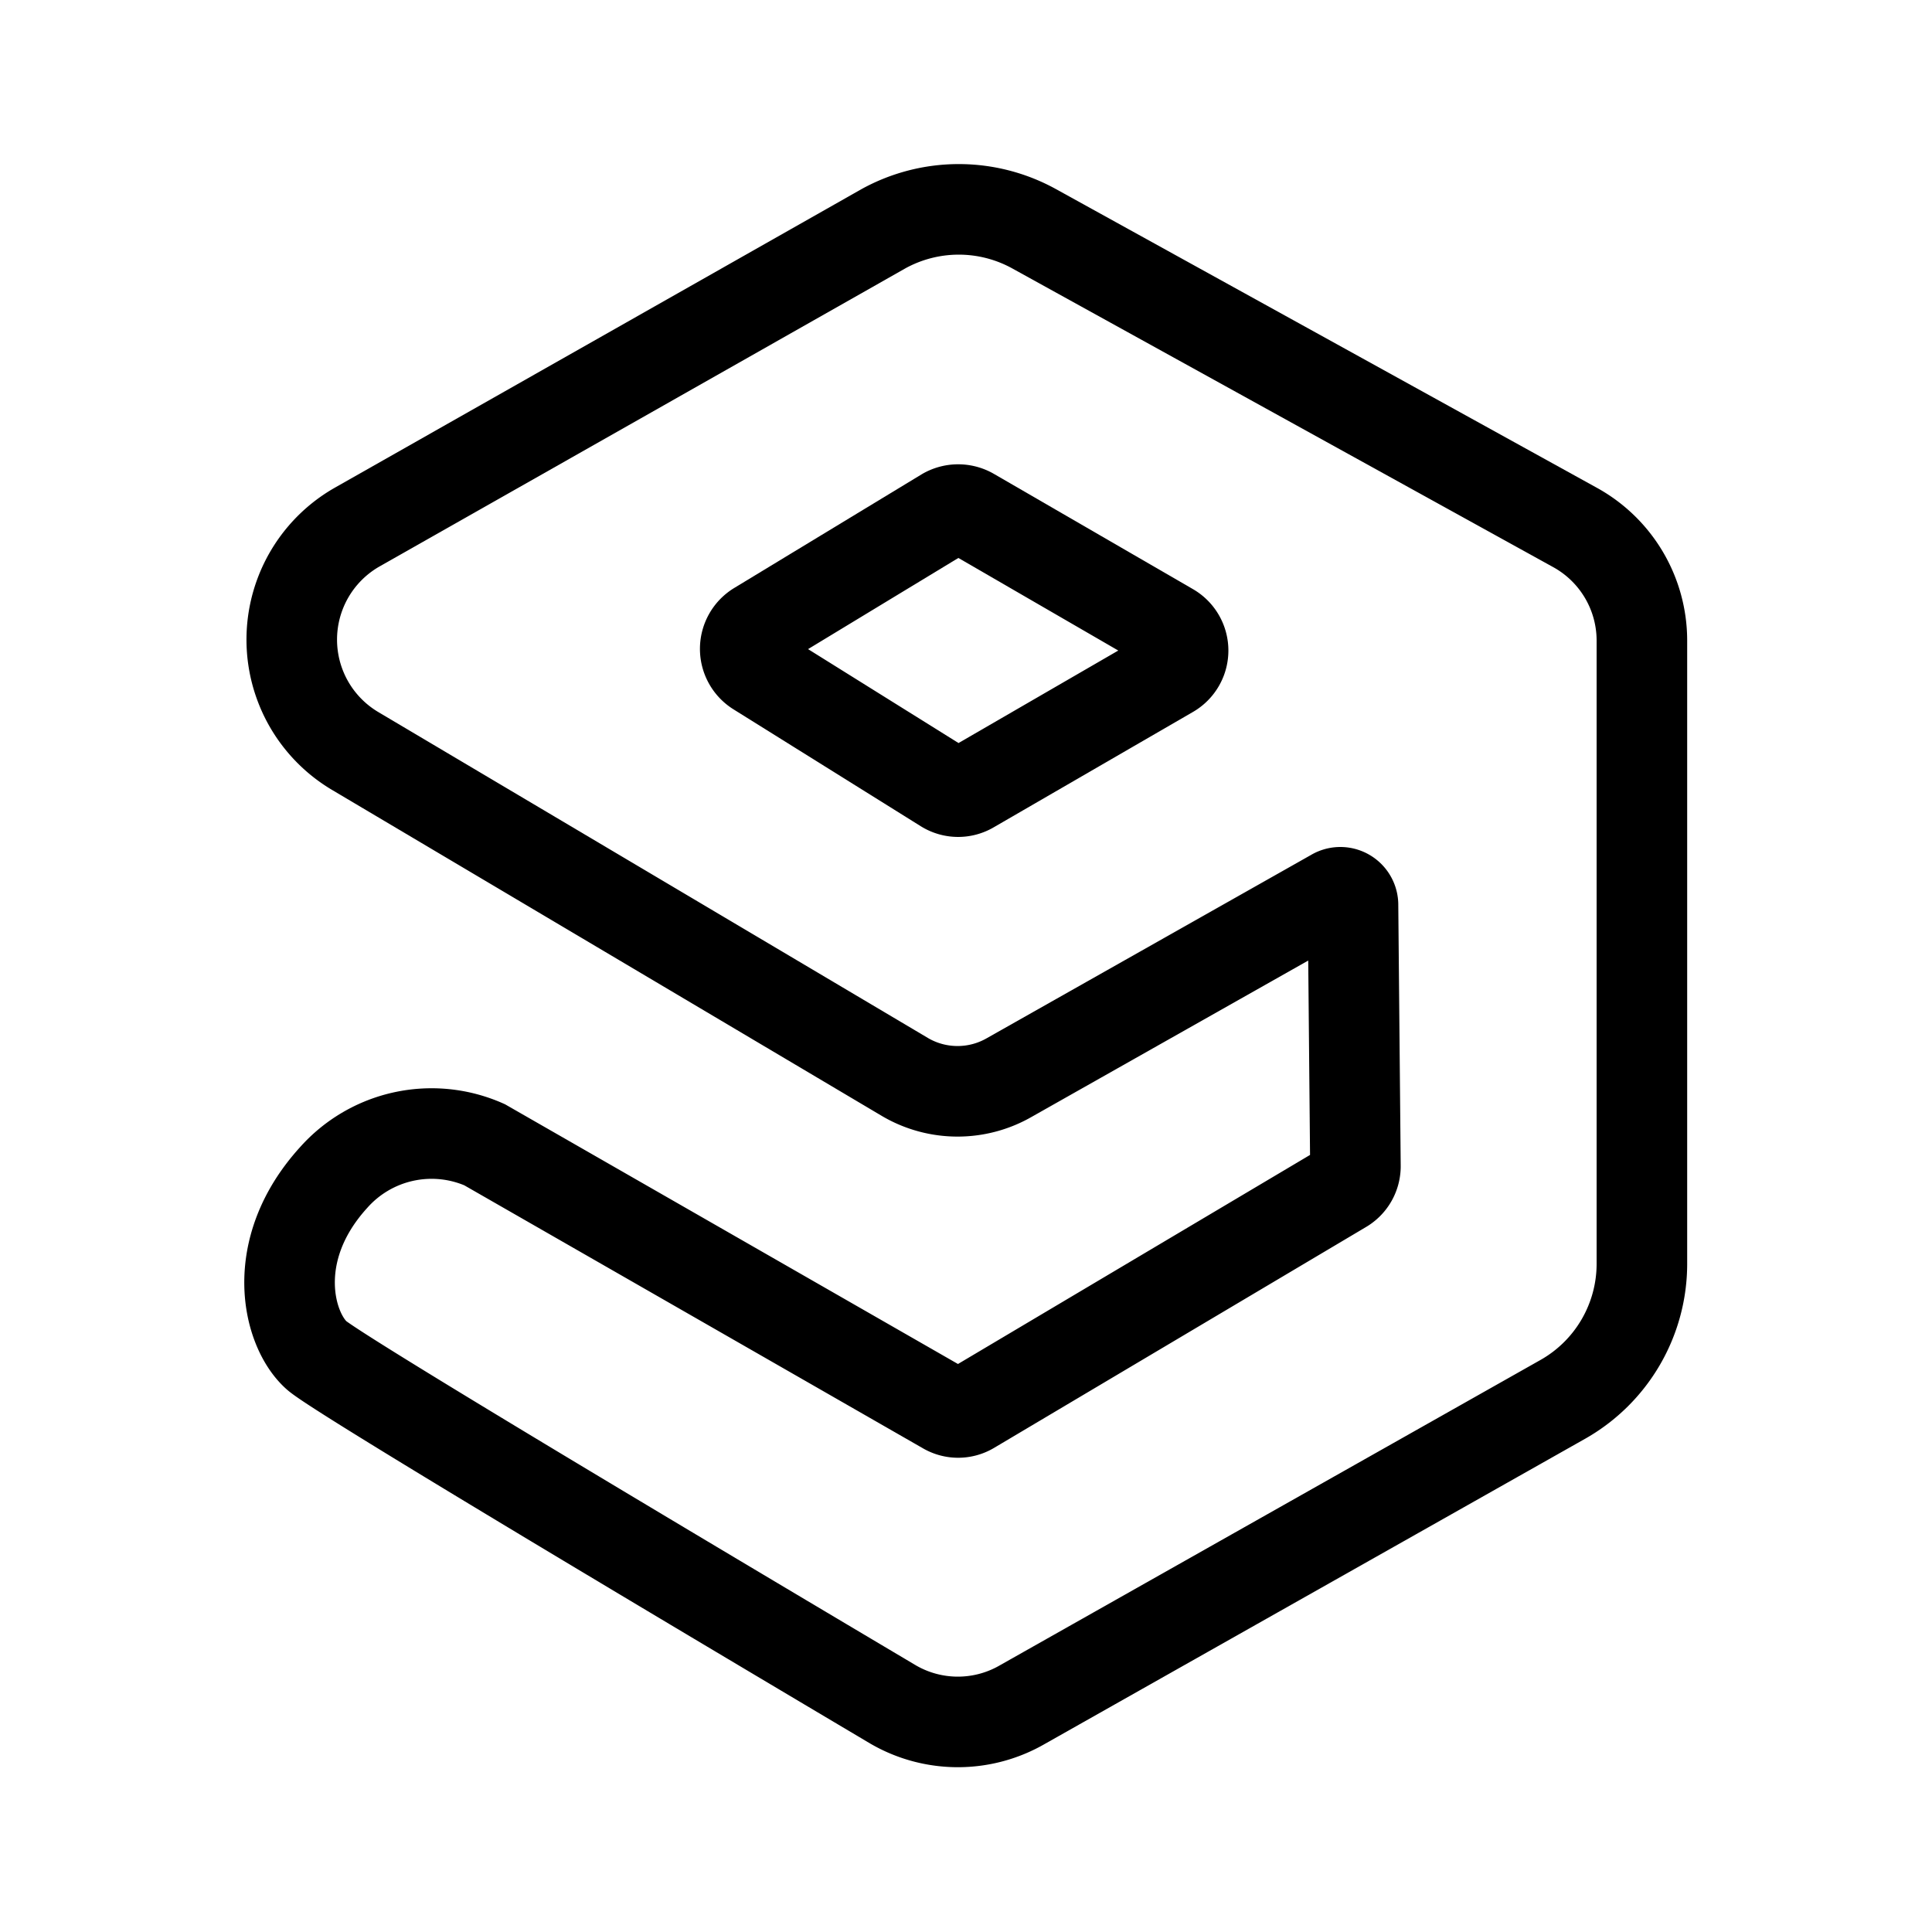 <?xml version="1.0" encoding="utf-8"?><!-- Uploaded to: SVG Repo, www.svgrepo.com, Generator: SVG Repo Mixer Tools -->
<svg width="800px" height="800px" viewBox="0 0 64 64" xmlns="http://www.w3.org/2000/svg" stroke-width="3" stroke="#000000" fill="none"><path d="M54.39,41.87V21.22a4.28,4.28,0,0,0-2.22-3.75L34.26,7.58a5.17,5.17,0,0,0-5,0L11.85,17.45a4.29,4.29,0,0,0-.08,7.43L30,35.69a3.44,3.44,0,0,0,3.44,0l10.74-6.07a.42.42,0,0,1,.64.37l.08,8.62a.84.84,0,0,1-.42.75L32.17,46.67a.83.83,0,0,1-.86,0L16.05,37.92a4.34,4.34,0,0,0-5,1.09c-2.19,2.41-1.51,5.05-.56,5.89.76.67,13.85,8.45,19.09,11.56a4.27,4.27,0,0,0,4.3,0L51.78,46.35A5.16,5.16,0,0,0,54.39,41.87Z"/><path d="M31.3,17l-6.2,3.76a.86.86,0,0,0,0,1.47L31.3,26.1a.84.84,0,0,0,.88,0l6.58-3.81a.85.85,0,0,0,0-1.48L32.18,17A.87.87,0,0,0,31.3,17Z"/></svg>
